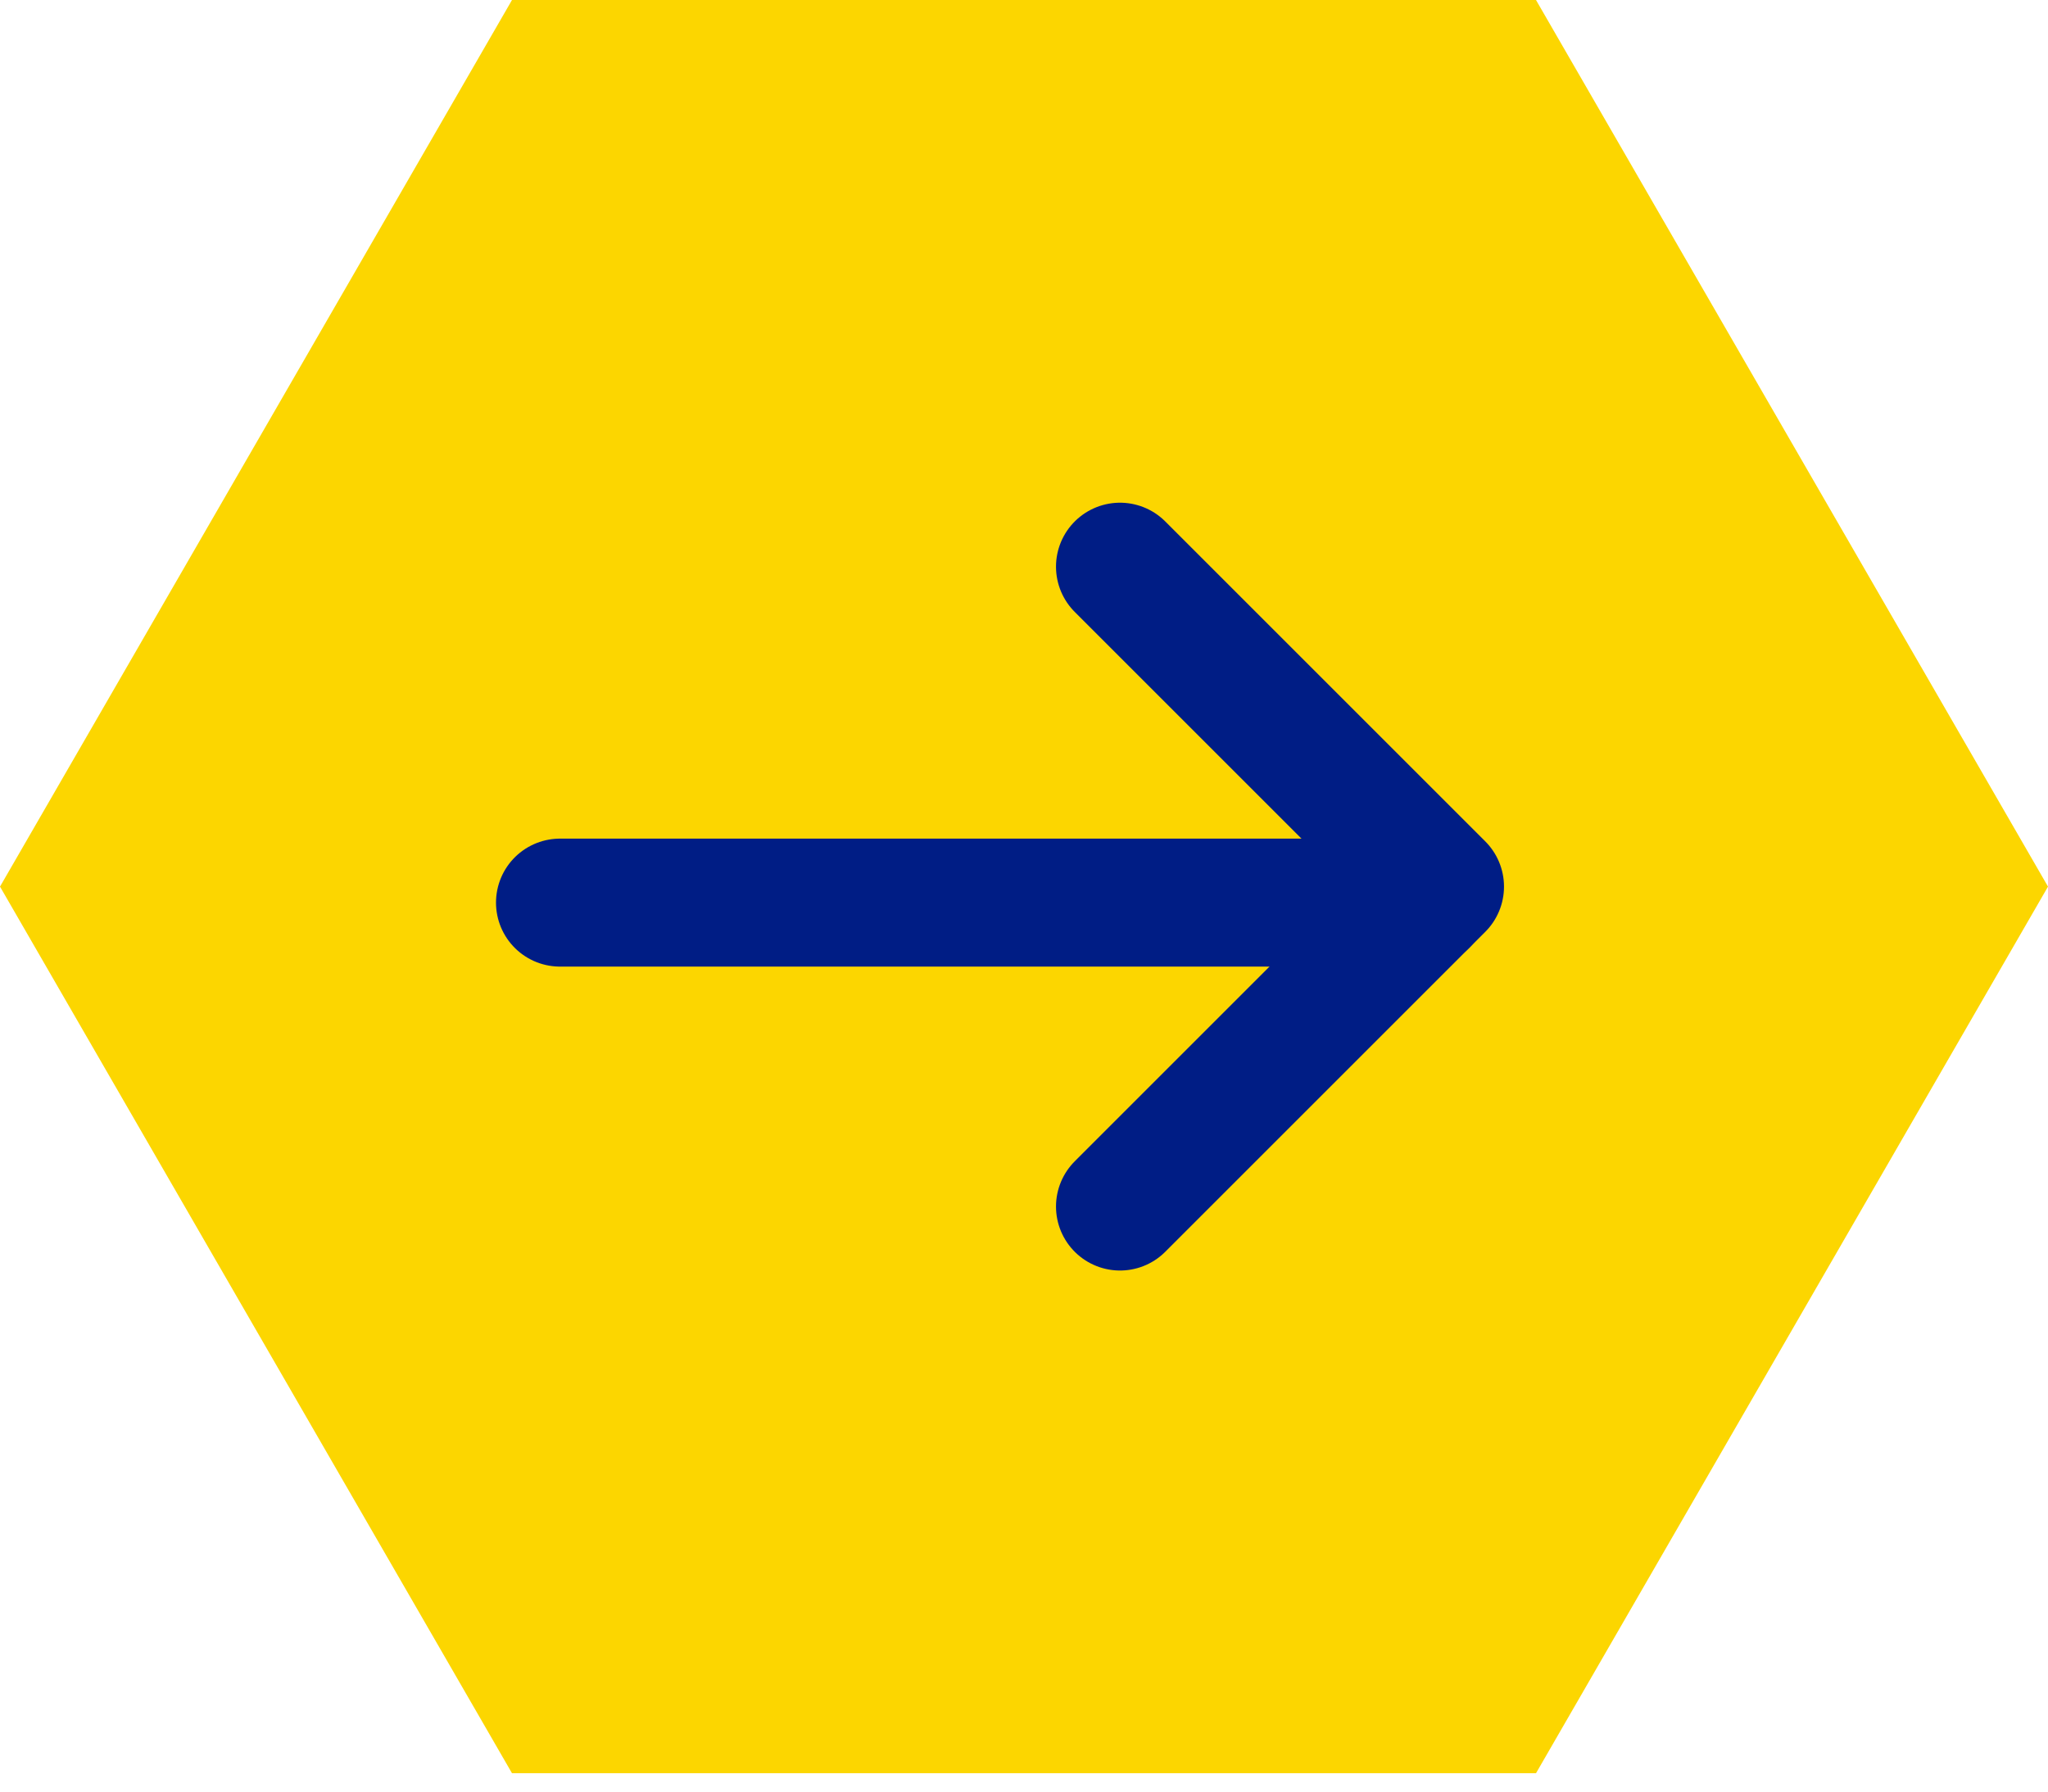 <svg xmlns="http://www.w3.org/2000/svg" width="64" height="56" viewBox="0 0 64 56" fill="none"><path d="M-1.21137e-06 27.713L16 0L48 0L64 27.713L48 55.426L16 55.426L-1.21137e-06 27.713Z" fill="#FCD600"></path><path d="M35 17.713L45 27.713L35 37.713" stroke="#001D85" stroke-width="4" stroke-linecap="round" stroke-linejoin="round"></path><path d="M17.5 28.213H44.5" stroke="#001D85" stroke-width="4" stroke-linecap="round" stroke-linejoin="round"></path></svg>